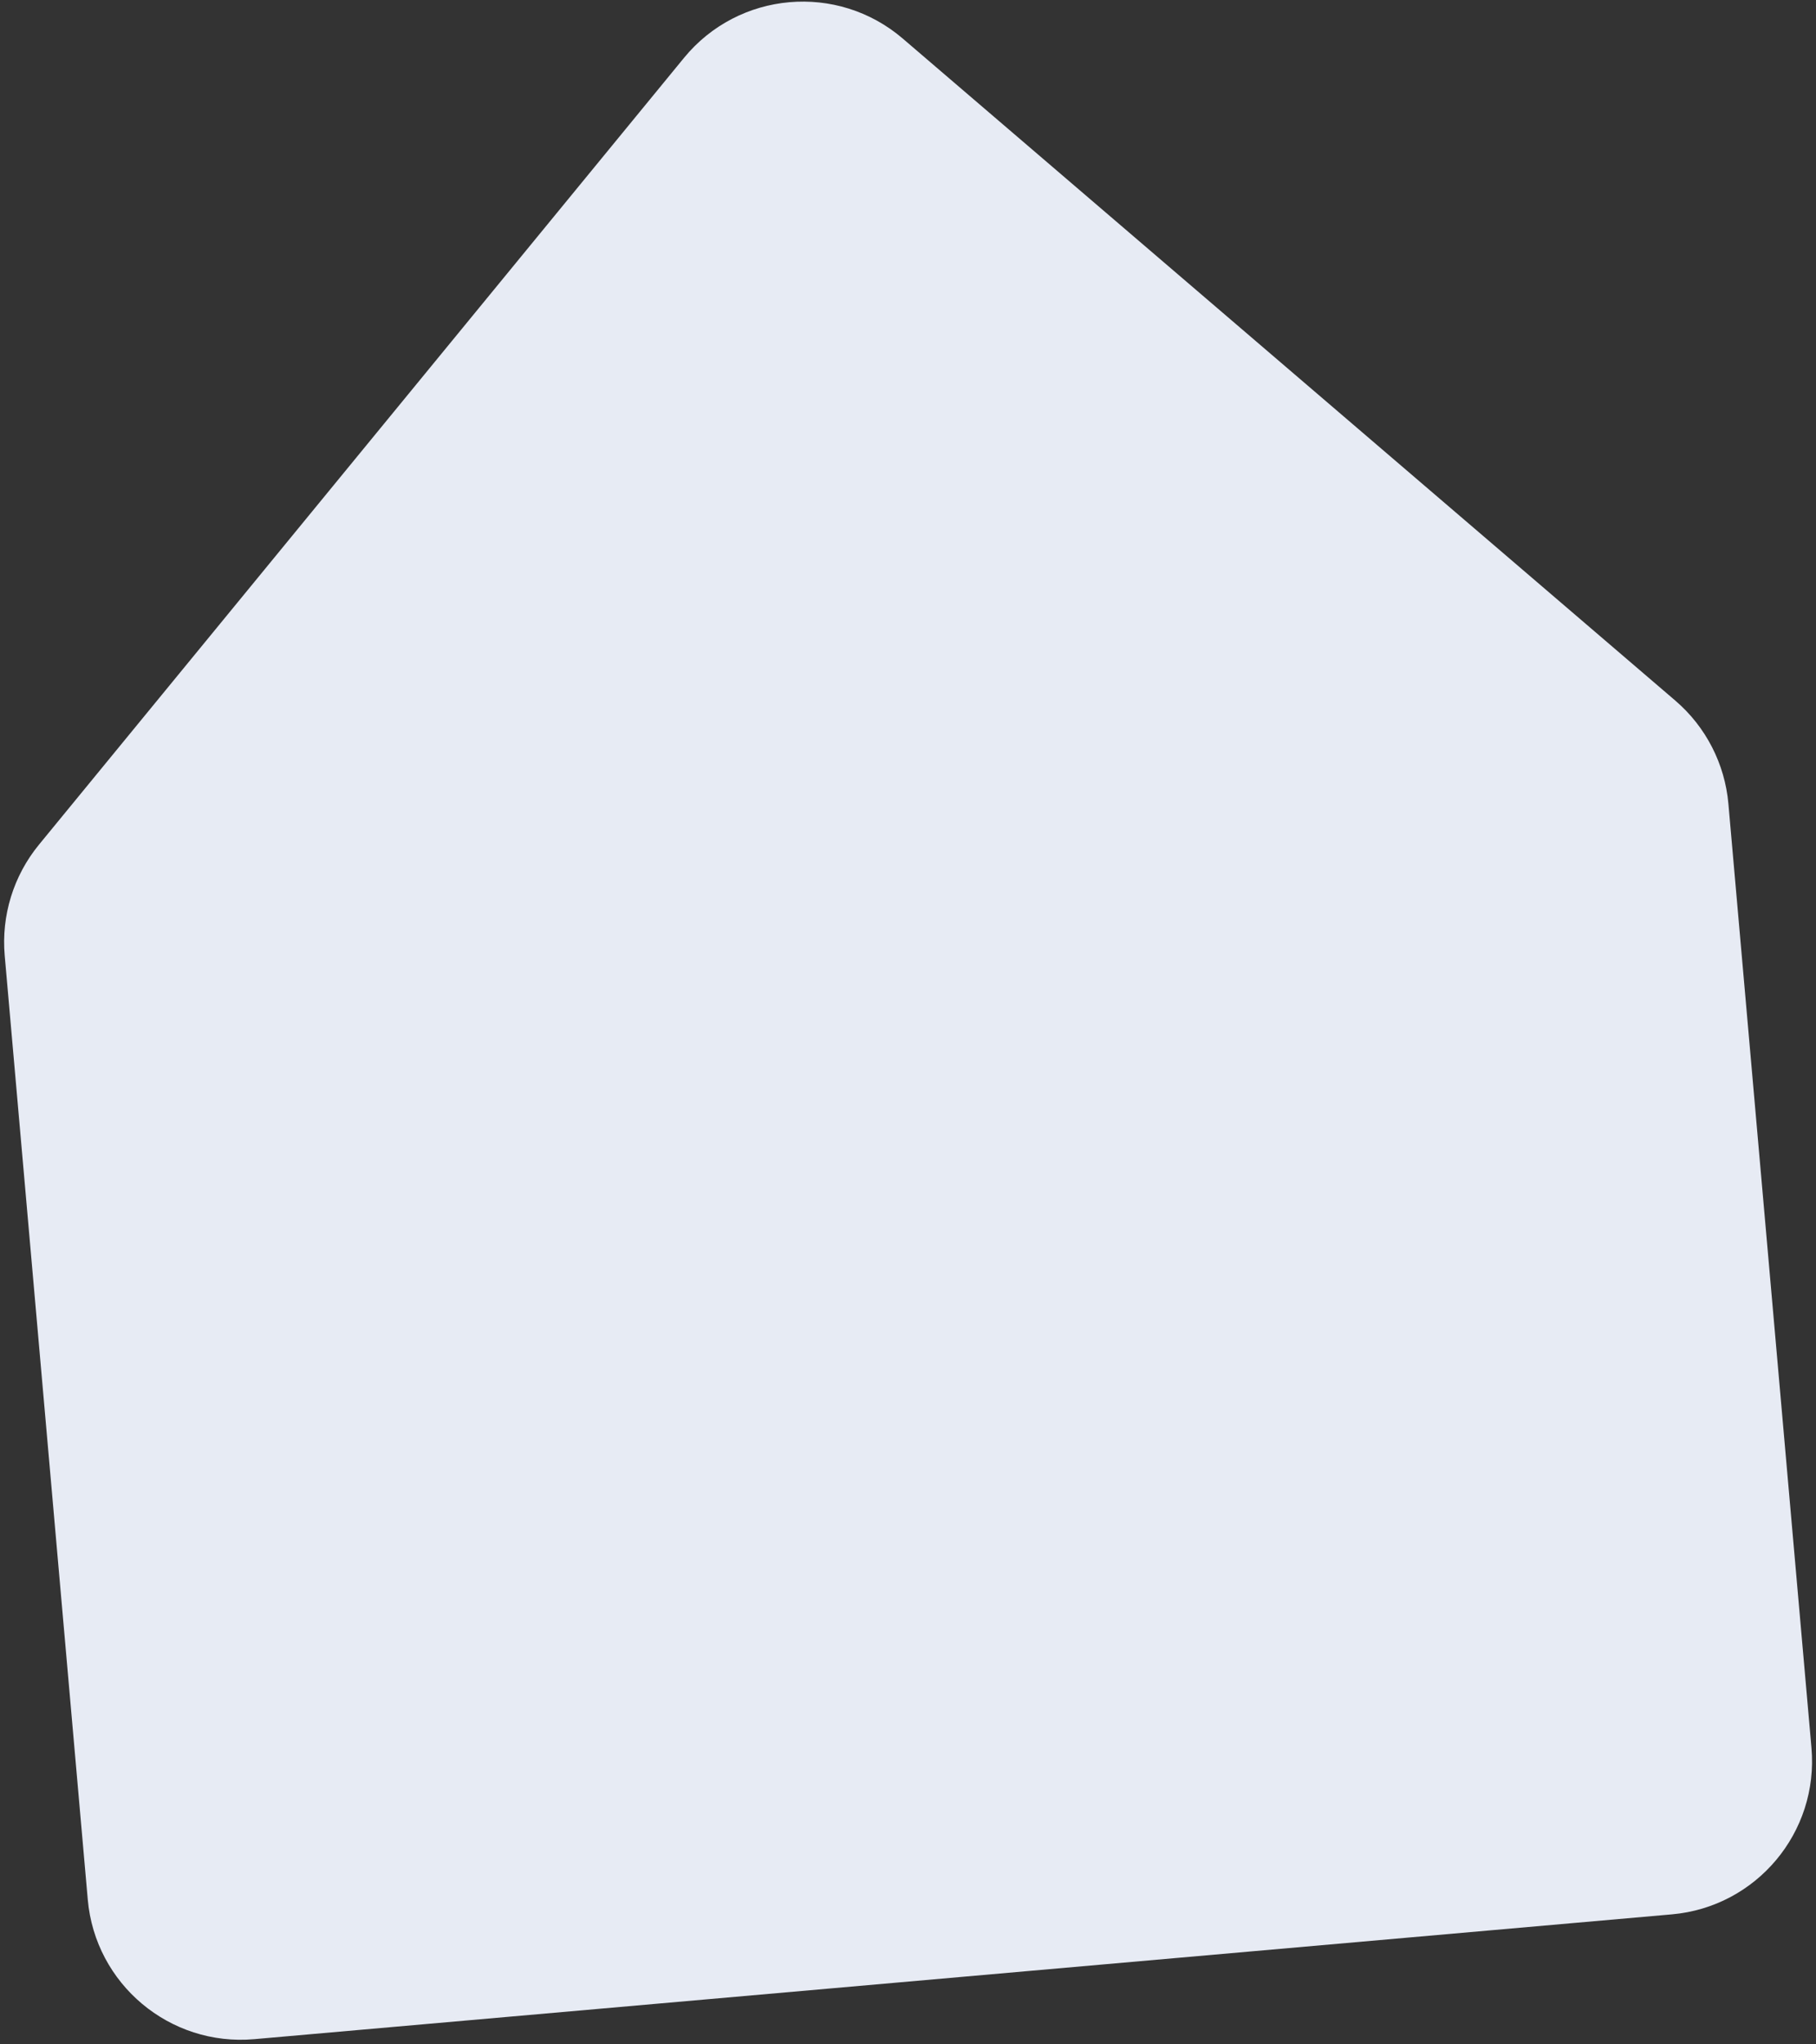<?xml version="1.0" encoding="UTF-8"?> <svg xmlns="http://www.w3.org/2000/svg" width="343" height="386" viewBox="0 0 343 386" fill="none"><rect x="0" y="0" width="343" height="386" fill="#333333" stroke="none"/> <path d="M0.89 180.437C0.225 172.878 2.547 165.359 7.358 159.491L129.195 10.922C139.512 -1.659 158.156 -3.3 170.513 7.285L316.428 132.288C322.19 137.225 325.79 144.223 326.455 151.782L342.143 330.014C343.548 345.978 331.745 360.06 315.78 361.465L48.029 385.031C32.064 386.437 17.982 374.634 16.577 358.669L0.89 180.437Z" fill="#E7EBF4"></path> </svg> 